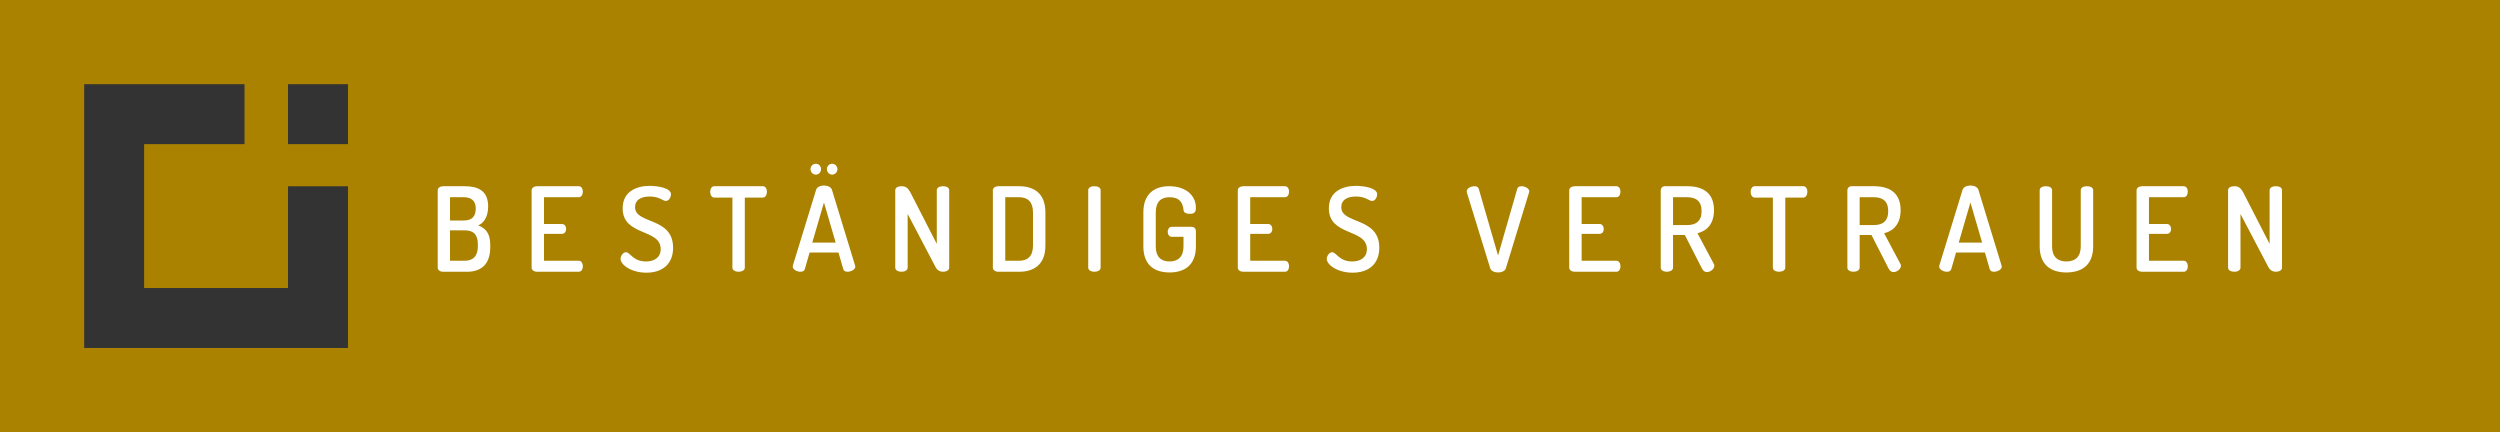 <?xml version="1.0" encoding="utf-8"?>
<!-- Generator: Adobe Illustrator 22.1.0, SVG Export Plug-In . SVG Version: 6.00 Build 0)  -->
<svg version="1.1" xmlns="http://www.w3.org/2000/svg" xmlns:xlink="http://www.w3.org/1999/xlink" x="0px" y="0px"
	 viewBox="0 0 683.667 118.182" style="enable-background:new 0 0 683.667 118.182;" xml:space="preserve">
<rect x="0" y="0" width="683.667" height="118.182" fill="#333333" stroke="none"/>
<style type="text/css">
	.st0{display:none;}
	.st1{display:inline;fill:#E66400;enable-background:new    ;}
	.st2{display:inline;}
	.st3{fill:#FFFFFF;}
	.st4{display:inline;fill:#3D59AC;enable-background:new    ;}
	.st5{display:inline;fill:#FFFFFF;enable-background:new    ;}
	.st6{fill:#A38F2C;}
	.st7{display:inline;fill:#009B99;enable-background:new    ;}
	.st8{fill:#1FC4FF;}
	.st9{fill:#AA8200;enable-background:new    ;}
</style>
<g id="perspetiven" class="st0">
	<path class="st1" d="M0,0v118.182h683.667V0H0z M95.159,95.159H23.023V23.023h43.844v16.395H39.417v39.347h39.347
		V50.941h16.395V95.159z M95.159,39.417H78.765V23.023h16.395V39.417z"/>
	<g class="st2">
		<path class="st3" d="M130.839,52.013c0-0.768,0.832-1.088,1.696-1.088c0.832,0,1.696,0.32,1.696,1.088v15.359
			c0,5.184-3.2,7.136-7.327,7.136c-4.096,0-7.296-1.952-7.296-7.136V52.013c0-0.768,0.832-1.088,1.696-1.088
			c0.832,0,1.696,0.32,1.696,1.088v15.359c0,2.815,1.472,4.128,3.904,4.128c2.463,0,3.936-1.312,3.936-4.128
			V52.013z"/>
		<path class="st3" d="M157.137,73.068l-7.647-14.559V73.196c0,0.736-0.832,1.12-1.696,1.12
			c-0.832,0-1.696-0.384-1.696-1.12V52.046c0-0.8,0.832-1.12,1.696-1.12c1.216,0,1.792,0.448,2.56,1.92
			l7.104,13.855V52.013c0-0.768,0.864-1.088,1.696-1.088c0.864,0,1.696,0.32,1.696,1.088V73.196
			c0,0.736-0.832,1.12-1.696,1.12C158.321,74.316,157.585,73.9,157.137,73.068z"/>
		<path class="st3" d="M171.783,72.908c0-0.096,0-0.191,0.032-0.288l6.368-20.734
			c0.256-0.768,1.184-1.151,2.144-1.151s1.92,0.384,2.176,1.151l6.336,20.734c0.032,0.097,0.064,0.192,0.064,0.288
			c0,0.8-1.184,1.408-2.144,1.408c-0.544,0-0.992-0.192-1.152-0.704l-1.312-4.544h-7.903l-1.312,4.544
			c-0.16,0.512-0.608,0.704-1.184,0.704C172.968,74.316,171.783,73.74,171.783,72.908z M183.526,66.348
			l-3.2-10.975l-3.2,10.975H183.526z"/>
		<path class="st3" d="M199.822,52.046c0-0.735,0.736-1.12,1.504-1.12h5.824c3.424,0,6.463,1.024,6.463,5.536
			c0,2.655-1.056,4.447-2.72,5.184c1.984,0.768,3.296,2.08,3.296,5.344v0.607c0,4.96-2.784,6.72-6.368,6.72
			h-6.496c-0.928,0-1.504-0.512-1.504-1.088V52.046z M203.182,60.301h3.808c2.176,0,3.232-1.12,3.232-3.296
			c0-2.144-1.28-3.072-3.296-3.072h-3.744V60.301z M207.181,71.308c2.272,0,3.616-1.216,3.616-3.968v-0.512
			c0-2.816-1.344-3.84-3.616-3.84h-3.999v8.319H207.181z"/>
		<path class="st3" d="M236.855,63.533h-7.968v9.663c0,0.736-0.832,1.12-1.696,1.12
			c-0.832,0-1.696-0.384-1.696-1.12V52.013c0-0.768,0.864-1.088,1.696-1.088c0.864,0,1.696,0.32,1.696,1.088v8.832
			h7.968v-8.832c0-0.768,0.864-1.088,1.696-1.088c0.864,0,1.696,0.32,1.696,1.088V73.196
			c0,0.736-0.832,1.12-1.696,1.12c-0.832,0-1.696-0.384-1.696-1.12V63.533z"/>
		<path class="st3" d="M251.181,72.908c0-0.096,0-0.191,0.032-0.288l6.368-20.734
			c0.256-0.768,1.184-1.151,2.144-1.151s1.92,0.384,2.176,1.151l6.336,20.734c0.032,0.097,0.064,0.192,0.064,0.288
			c0,0.8-1.184,1.408-2.144,1.408c-0.544,0-0.992-0.192-1.152-0.704l-1.312-4.544h-7.903l-1.312,4.544
			c-0.16,0.512-0.608,0.704-1.184,0.704C252.365,74.316,251.181,73.74,251.181,72.908z M258.925,46.255
			c0,0.8-0.608,1.504-1.408,1.504c-0.832,0-1.472-0.704-1.472-1.504c0-0.801,0.64-1.473,1.472-1.473
			C258.317,44.782,258.925,45.454,258.925,46.255z M262.925,66.348l-3.2-10.975l-3.2,10.975H262.925z
			 M263.404,46.255c0,0.8-0.64,1.504-1.44,1.504c-0.8,0-1.44-0.704-1.44-1.504
			c0-0.801,0.64-1.473,1.44-1.473C262.765,44.782,263.404,45.454,263.404,46.255z"/>
		<path class="st3" d="M290.259,73.068l-7.647-14.559V73.196c0,0.736-0.832,1.12-1.696,1.12
			c-0.832,0-1.696-0.384-1.696-1.12V52.046c0-0.8,0.832-1.12,1.696-1.12c1.216,0,1.792,0.448,2.56,1.92
			l7.104,13.855V52.013c0-0.768,0.864-1.088,1.696-1.088c0.864,0,1.696,0.32,1.696,1.088V73.196
			c0,0.736-0.832,1.12-1.696,1.12C291.442,74.316,290.707,73.9,290.259,73.068z"/>
		<path class="st3" d="M312.864,53.933c-2.399,0-3.775,1.312-3.775,4.128v9.312c0,2.815,1.376,4.128,3.775,4.128
			c2.368,0,3.808-1.312,3.808-4.128v-2.624h-3.231c-0.704,0-1.088-0.672-1.088-1.376
			c0-0.64,0.384-1.344,1.088-1.344h5.503c0.704,0,1.12,0.544,1.12,1.152v4.191c0,5.184-3.168,7.136-7.199,7.136
			c-4.064,0-7.168-1.952-7.168-7.136v-9.312c0-5.184,3.168-7.136,7.072-7.136c4.287,0,7.295,2.304,7.295,5.92
			c0,1.312-0.576,1.632-1.695,1.632c-0.896,0-1.664-0.288-1.696-1.12
			C316.479,55.502,315.648,53.933,312.864,53.933z"/>
		<path class="st3" d="M331.523,52.013c0-0.768,0.864-1.088,1.696-1.088c0.864,0,1.695,0.32,1.695,1.088V73.196
			c0,0.736-0.831,1.12-1.695,1.12c-0.832,0-1.696-0.384-1.696-1.12V52.013z"/>
		<path class="st3" d="M353.773,53.933c-2.4,0-3.776,1.312-3.776,4.128v9.312c0,2.815,1.376,4.128,3.776,4.128
			c2.367,0,3.808-1.312,3.808-4.128v-2.624h-3.232c-0.703,0-1.088-0.672-1.088-1.376
			c0-0.64,0.385-1.344,1.088-1.344h5.504c0.704,0,1.12,0.544,1.12,1.152v4.191c0,5.184-3.168,7.136-7.199,7.136
			c-4.064,0-7.168-1.952-7.168-7.136v-9.312c0-5.184,3.168-7.136,7.071-7.136c4.288,0,7.296,2.304,7.296,5.92
			c0,1.312-0.576,1.632-1.696,1.632c-0.895,0-1.663-0.288-1.695-1.12
			C357.388,55.502,356.556,53.933,353.773,53.933z"/>
		<path class="st3" d="M375.824,61.261h4.928c0.703,0,1.119,0.64,1.119,1.376c0,0.607-0.352,1.312-1.119,1.312h-4.928
			v7.359h9.503c0.704,0,1.12,0.704,1.12,1.536c0,0.704-0.352,1.472-1.12,1.472h-11.391
			c-0.736,0-1.504-0.384-1.504-1.12V52.046c0-0.735,0.768-1.12,1.504-1.12h11.391
			c0.768,0,1.12,0.769,1.12,1.473c0,0.831-0.416,1.535-1.12,1.535h-9.503V61.261z"/>
		<path class="st3" d="M411.568,52.013c0-0.575,0.512-1.088,1.312-1.088h6.239c3.936,0,7.008,1.889,7.008,7.04v0.256
			c0,5.119-3.168,7.071-7.199,7.071h-3.968v7.903c0,0.736-0.832,1.12-1.696,1.12c-0.832,0-1.695-0.384-1.695-1.12
			V52.013z M414.96,53.933v8.672h3.968c2.367,0,3.808-1.344,3.808-4.16v-0.384c0-2.815-1.44-4.128-3.808-4.128
			H414.96z"/>
		<path class="st3" d="M437.216,52.013c0-0.575,0.447-1.088,1.119-1.088h6.08c4.031,0,7.359,1.568,7.359,6.528
			c0,3.808-1.952,5.695-4.512,6.335l4.479,8.415c0.096,0.16,0.128,0.352,0.128,0.48
			c0,0.864-1.088,1.728-2.048,1.728c-0.576,0-1.023-0.384-1.344-0.991l-4.672-9.151h-3.231v8.927
			c0,0.736-0.832,1.12-1.696,1.12c-0.832,0-1.663-0.384-1.663-1.12V52.013z M440.576,53.933v7.616h3.84
			c2.399,0,3.968-1.024,3.968-3.809c0-2.783-1.568-3.808-3.968-3.808H440.576z"/>
		<path class="st3" d="M462.975,67.373v-9.312c0-5.184,3.103-7.136,7.168-7.136c4.031,0,7.199,1.952,7.199,7.136v9.312
			c0,5.184-3.168,7.136-7.199,7.136C466.079,74.508,462.975,72.556,462.975,67.373z M473.951,58.061
			c0-2.815-1.44-4.128-3.808-4.128c-2.4,0-3.776,1.312-3.776,4.128v9.312c0,2.815,1.376,4.128,3.776,4.128
			c2.367,0,3.808-1.312,3.808-4.128V58.061z"/>
		<path class="st3" d="M496.017,53.933c-2.4,0-3.776,1.312-3.776,4.128v9.312c0,2.815,1.376,4.128,3.776,4.128
			c2.367,0,3.808-1.312,3.808-4.128v-2.624h-3.232c-0.703,0-1.088-0.672-1.088-1.376
			c0-0.64,0.385-1.344,1.088-1.344h5.504c0.704,0,1.12,0.544,1.12,1.152v4.191c0,5.184-3.168,7.136-7.199,7.136
			c-4.064,0-7.168-1.952-7.168-7.136v-9.312c0-5.184,3.168-7.136,7.071-7.136c4.288,0,7.296,2.304,7.296,5.92
			c0,1.312-0.576,1.632-1.696,1.632c-0.895,0-1.663-0.288-1.695-1.12
			C499.632,55.502,498.8,53.933,496.017,53.933z"/>
		<path class="st3" d="M514.677,52.013c0-0.575,0.447-1.088,1.119-1.088h6.08c4.031,0,7.359,1.568,7.359,6.528
			c0,3.808-1.952,5.695-4.512,6.335l4.479,8.415c0.096,0.16,0.128,0.352,0.128,0.48
			c0,0.864-1.088,1.728-2.048,1.728c-0.576,0-1.023-0.384-1.344-0.991l-4.672-9.151h-3.231v8.927
			c0,0.736-0.832,1.12-1.696,1.12c-0.832,0-1.663-0.384-1.663-1.12V52.013z M518.037,53.933v7.616h3.84
			c2.399,0,3.968-1.024,3.968-3.809c0-2.783-1.568-3.808-3.968-3.808H518.037z"/>
		<path class="st3" d="M539.788,72.908c0-0.096,0-0.191,0.031-0.288l6.368-20.734
			c0.256-0.768,1.184-1.151,2.144-1.151s1.92,0.384,2.176,1.151l6.336,20.734
			c0.032,0.097,0.064,0.192,0.064,0.288c0,0.8-1.184,1.408-2.144,1.408c-0.544,0-0.992-0.192-1.152-0.704
			l-1.312-4.544h-7.903l-1.312,4.544c-0.16,0.512-0.608,0.704-1.185,0.704
			C540.971,74.316,539.788,73.74,539.788,72.908z M551.531,66.348l-3.2-10.975l-3.199,10.975H551.531z"/>
		<path class="st3" d="M577.905,65.773c-0.352,0.575-0.8,0.768-1.248,0.768c-0.416,0-0.864-0.192-1.152-0.768
			l-4.287-8.128V73.196c0,0.736-0.832,1.12-1.696,1.12c-0.832,0-1.695-0.384-1.695-1.12V52.622
			c0-1.248,0.831-1.696,1.695-1.696c1.216,0,1.888,0.416,2.688,1.92l4.481,8.479l4.543-8.479
			c0.8-1.504,1.44-1.92,2.656-1.92c0.895,0,1.695,0.448,1.695,1.696V73.196c0,0.736-0.831,1.12-1.695,1.12
			c-0.832,0-1.696-0.384-1.696-1.12V57.838L577.905,65.773z"/>
		<path class="st3" d="M607.624,65.773c-0.352,0.575-0.8,0.768-1.248,0.768c-0.416,0-0.864-0.192-1.152-0.768
			l-4.287-8.128V73.196c0,0.736-0.832,1.12-1.696,1.12c-0.832,0-1.695-0.384-1.695-1.12V52.622
			c0-1.248,0.831-1.696,1.695-1.696c1.216,0,1.888,0.416,2.688,1.92l4.481,8.479l4.543-8.479
			c0.8-1.504,1.44-1.92,2.656-1.92c0.895,0,1.695,0.448,1.695,1.696V73.196c0,0.736-0.831,1.12-1.695,1.12
			c-0.832,0-1.696-0.384-1.696-1.12V57.838L607.624,65.773z"/>
		<path class="st3" d="M630.655,61.261h4.928c0.703,0,1.119,0.64,1.119,1.376c0,0.607-0.352,1.312-1.119,1.312h-4.928
			v7.359h9.503c0.704,0,1.12,0.704,1.12,1.536c0,0.704-0.352,1.472-1.12,1.472h-11.391
			c-0.736,0-1.504-0.384-1.504-1.12V52.046c0-0.735,0.768-1.12,1.504-1.12h11.391
			c0.768,0,1.12,0.769,1.12,1.473c0,0.831-0.416,1.535-1.12,1.535h-9.503V61.261z"/>
	</g>
</g>
<g id="perspetiven_Kopie" class="st0">
	<path class="st4" d="M0,0v118.182h683.667V0H0z M95.159,95.159H23.023V23.023h43.844v16.395H39.417v39.347h39.347
		V50.941h16.395V95.159z M95.159,39.417H78.765V23.023h16.395V39.417z"/>
	<g class="st2">
		<path class="st3" d="M130.839,52.013c0-0.768,0.832-1.088,1.696-1.088c0.832,0,1.696,0.32,1.696,1.088v15.359
			c0,5.184-3.2,7.136-7.327,7.136c-4.096,0-7.296-1.952-7.296-7.136V52.013c0-0.768,0.832-1.088,1.696-1.088
			c0.832,0,1.696,0.32,1.696,1.088v15.359c0,2.815,1.472,4.128,3.904,4.128c2.463,0,3.936-1.312,3.936-4.128
			V52.013z"/>
		<path class="st3" d="M157.137,73.068l-7.647-14.559V73.196c0,0.736-0.832,1.12-1.696,1.12
			c-0.832,0-1.696-0.384-1.696-1.12V52.046c0-0.8,0.832-1.12,1.696-1.12c1.216,0,1.792,0.448,2.56,1.92
			l7.104,13.855V52.013c0-0.768,0.864-1.088,1.696-1.088c0.864,0,1.696,0.32,1.696,1.088V73.196
			c0,0.736-0.832,1.12-1.696,1.12C158.321,74.316,157.585,73.9,157.137,73.068z"/>
		<path class="st3" d="M171.783,72.908c0-0.096,0-0.191,0.032-0.288l6.368-20.734
			c0.256-0.768,1.184-1.151,2.144-1.151s1.92,0.384,2.176,1.151l6.336,20.734c0.032,0.097,0.064,0.192,0.064,0.288
			c0,0.8-1.184,1.408-2.144,1.408c-0.544,0-0.992-0.192-1.152-0.704l-1.312-4.544h-7.903l-1.312,4.544
			c-0.16,0.512-0.608,0.704-1.184,0.704C172.968,74.316,171.783,73.74,171.783,72.908z M183.526,66.348
			l-3.2-10.975l-3.2,10.975H183.526z"/>
		<path class="st3" d="M199.822,52.046c0-0.735,0.736-1.12,1.504-1.12h5.824c3.424,0,6.463,1.024,6.463,5.536
			c0,2.655-1.056,4.447-2.72,5.184c1.984,0.768,3.296,2.08,3.296,5.344v0.607c0,4.96-2.784,6.72-6.368,6.72
			h-6.496c-0.928,0-1.504-0.512-1.504-1.088V52.046z M203.182,60.301h3.808c2.176,0,3.232-1.12,3.232-3.296
			c0-2.144-1.28-3.072-3.296-3.072h-3.744V60.301z M207.181,71.308c2.272,0,3.616-1.216,3.616-3.968v-0.512
			c0-2.816-1.344-3.84-3.616-3.84h-3.999v8.319H207.181z"/>
		<path class="st3" d="M236.855,63.533h-7.968v9.663c0,0.736-0.832,1.12-1.696,1.12
			c-0.832,0-1.696-0.384-1.696-1.12V52.013c0-0.768,0.864-1.088,1.696-1.088c0.864,0,1.696,0.32,1.696,1.088v8.832
			h7.968v-8.832c0-0.768,0.864-1.088,1.696-1.088c0.864,0,1.696,0.32,1.696,1.088V73.196
			c0,0.736-0.832,1.12-1.696,1.12c-0.832,0-1.696-0.384-1.696-1.12V63.533z"/>
		<path class="st3" d="M251.181,72.908c0-0.096,0-0.191,0.032-0.288l6.368-20.734
			c0.256-0.768,1.184-1.151,2.144-1.151s1.92,0.384,2.176,1.151l6.336,20.734c0.032,0.097,0.064,0.192,0.064,0.288
			c0,0.8-1.184,1.408-2.144,1.408c-0.544,0-0.992-0.192-1.152-0.704l-1.312-4.544h-7.903l-1.312,4.544
			c-0.16,0.512-0.608,0.704-1.184,0.704C252.365,74.316,251.181,73.74,251.181,72.908z M258.925,46.255
			c0,0.8-0.608,1.504-1.408,1.504c-0.832,0-1.472-0.704-1.472-1.504c0-0.801,0.64-1.473,1.472-1.473
			C258.317,44.782,258.925,45.454,258.925,46.255z M262.925,66.348l-3.2-10.975l-3.2,10.975H262.925z
			 M263.404,46.255c0,0.8-0.64,1.504-1.44,1.504c-0.8,0-1.44-0.704-1.44-1.504
			c0-0.801,0.64-1.473,1.44-1.473C262.765,44.782,263.404,45.454,263.404,46.255z"/>
		<path class="st3" d="M290.259,73.068l-7.647-14.559V73.196c0,0.736-0.832,1.12-1.696,1.12
			c-0.832,0-1.696-0.384-1.696-1.12V52.046c0-0.8,0.832-1.12,1.696-1.12c1.216,0,1.792,0.448,2.56,1.92
			l7.104,13.855V52.013c0-0.768,0.864-1.088,1.696-1.088c0.864,0,1.696,0.32,1.696,1.088V73.196
			c0,0.736-0.832,1.12-1.696,1.12C291.442,74.316,290.707,73.9,290.259,73.068z"/>
		<path class="st3" d="M312.864,53.933c-2.399,0-3.775,1.312-3.775,4.128v9.312c0,2.815,1.376,4.128,3.775,4.128
			c2.368,0,3.808-1.312,3.808-4.128v-2.624h-3.231c-0.704,0-1.088-0.672-1.088-1.376
			c0-0.64,0.384-1.344,1.088-1.344h5.503c0.704,0,1.12,0.544,1.12,1.152v4.191c0,5.184-3.168,7.136-7.199,7.136
			c-4.064,0-7.168-1.952-7.168-7.136v-9.312c0-5.184,3.168-7.136,7.072-7.136c4.287,0,7.295,2.304,7.295,5.92
			c0,1.312-0.576,1.632-1.695,1.632c-0.896,0-1.664-0.288-1.696-1.12
			C316.479,55.502,315.648,53.933,312.864,53.933z"/>
		<path class="st3" d="M331.523,52.013c0-0.768,0.864-1.088,1.696-1.088c0.864,0,1.695,0.32,1.695,1.088V73.196
			c0,0.736-0.831,1.12-1.695,1.12c-0.832,0-1.696-0.384-1.696-1.12V52.013z"/>
		<path class="st3" d="M353.773,53.933c-2.4,0-3.776,1.312-3.776,4.128v9.312c0,2.815,1.376,4.128,3.776,4.128
			c2.367,0,3.808-1.312,3.808-4.128v-2.624h-3.232c-0.703,0-1.088-0.672-1.088-1.376
			c0-0.64,0.385-1.344,1.088-1.344h5.504c0.704,0,1.12,0.544,1.12,1.152v4.191c0,5.184-3.168,7.136-7.199,7.136
			c-4.064,0-7.168-1.952-7.168-7.136v-9.312c0-5.184,3.168-7.136,7.071-7.136c4.288,0,7.296,2.304,7.296,5.92
			c0,1.312-0.576,1.632-1.696,1.632c-0.895,0-1.663-0.288-1.695-1.12
			C357.388,55.502,356.556,53.933,353.773,53.933z"/>
		<path class="st3" d="M375.824,61.261h4.928c0.703,0,1.119,0.64,1.119,1.376c0,0.607-0.352,1.312-1.119,1.312h-4.928
			v7.359h9.503c0.704,0,1.12,0.704,1.12,1.536c0,0.704-0.352,1.472-1.12,1.472h-11.391
			c-0.736,0-1.504-0.384-1.504-1.12V52.046c0-0.735,0.768-1.12,1.504-1.12h11.391
			c0.768,0,1.12,0.769,1.12,1.473c0,0.831-0.416,1.535-1.12,1.535h-9.503V61.261z"/>
		<path class="st3" d="M411.568,52.013c0-0.575,0.512-1.088,1.312-1.088h6.239c3.936,0,7.008,1.889,7.008,7.04v0.256
			c0,5.119-3.168,7.071-7.199,7.071h-3.968v7.903c0,0.736-0.832,1.12-1.696,1.12c-0.832,0-1.695-0.384-1.695-1.12
			V52.013z M414.96,53.933v8.672h3.968c2.367,0,3.808-1.344,3.808-4.16v-0.384c0-2.815-1.44-4.128-3.808-4.128
			H414.96z"/>
		<path class="st3" d="M437.216,52.013c0-0.575,0.447-1.088,1.119-1.088h6.08c4.031,0,7.359,1.568,7.359,6.528
			c0,3.808-1.952,5.695-4.512,6.335l4.479,8.415c0.096,0.16,0.128,0.352,0.128,0.48
			c0,0.864-1.088,1.728-2.048,1.728c-0.576,0-1.023-0.384-1.344-0.991l-4.672-9.151h-3.231v8.927
			c0,0.736-0.832,1.12-1.696,1.12c-0.832,0-1.663-0.384-1.663-1.12V52.013z M440.576,53.933v7.616h3.84
			c2.399,0,3.968-1.024,3.968-3.809c0-2.783-1.568-3.808-3.968-3.808H440.576z"/>
		<path class="st3" d="M462.975,67.373v-9.312c0-5.184,3.103-7.136,7.168-7.136c4.031,0,7.199,1.952,7.199,7.136v9.312
			c0,5.184-3.168,7.136-7.199,7.136C466.079,74.508,462.975,72.556,462.975,67.373z M473.951,58.061
			c0-2.815-1.44-4.128-3.808-4.128c-2.4,0-3.776,1.312-3.776,4.128v9.312c0,2.815,1.376,4.128,3.776,4.128
			c2.367,0,3.808-1.312,3.808-4.128V58.061z"/>
		<path class="st3" d="M496.017,53.933c-2.4,0-3.776,1.312-3.776,4.128v9.312c0,2.815,1.376,4.128,3.776,4.128
			c2.367,0,3.808-1.312,3.808-4.128v-2.624h-3.232c-0.703,0-1.088-0.672-1.088-1.376
			c0-0.64,0.385-1.344,1.088-1.344h5.504c0.704,0,1.12,0.544,1.12,1.152v4.191c0,5.184-3.168,7.136-7.199,7.136
			c-4.064,0-7.168-1.952-7.168-7.136v-9.312c0-5.184,3.168-7.136,7.071-7.136c4.288,0,7.296,2.304,7.296,5.92
			c0,1.312-0.576,1.632-1.696,1.632c-0.895,0-1.663-0.288-1.695-1.12
			C499.632,55.502,498.8,53.933,496.017,53.933z"/>
		<path class="st3" d="M514.677,52.013c0-0.575,0.447-1.088,1.119-1.088h6.08c4.031,0,7.359,1.568,7.359,6.528
			c0,3.808-1.952,5.695-4.512,6.335l4.479,8.415c0.096,0.16,0.128,0.352,0.128,0.48
			c0,0.864-1.088,1.728-2.048,1.728c-0.576,0-1.023-0.384-1.344-0.991l-4.672-9.151h-3.231v8.927
			c0,0.736-0.832,1.12-1.696,1.12c-0.832,0-1.663-0.384-1.663-1.12V52.013z M518.037,53.933v7.616h3.84
			c2.399,0,3.968-1.024,3.968-3.809c0-2.783-1.568-3.808-3.968-3.808H518.037z"/>
		<path class="st3" d="M539.788,72.908c0-0.096,0-0.191,0.031-0.288l6.368-20.734
			c0.256-0.768,1.184-1.151,2.144-1.151s1.92,0.384,2.176,1.151l6.336,20.734
			c0.032,0.097,0.064,0.192,0.064,0.288c0,0.8-1.184,1.408-2.144,1.408c-0.544,0-0.992-0.192-1.152-0.704
			l-1.312-4.544h-7.903l-1.312,4.544c-0.16,0.512-0.608,0.704-1.185,0.704
			C540.971,74.316,539.788,73.74,539.788,72.908z M551.531,66.348l-3.2-10.975l-3.199,10.975H551.531z"/>
		<path class="st3" d="M577.905,65.773c-0.352,0.575-0.8,0.768-1.248,0.768c-0.416,0-0.864-0.192-1.152-0.768
			l-4.287-8.128V73.196c0,0.736-0.832,1.12-1.696,1.12c-0.832,0-1.695-0.384-1.695-1.12V52.622
			c0-1.248,0.831-1.696,1.695-1.696c1.216,0,1.888,0.416,2.688,1.92l4.481,8.479l4.543-8.479
			c0.8-1.504,1.44-1.92,2.656-1.92c0.895,0,1.695,0.448,1.695,1.696V73.196c0,0.736-0.831,1.12-1.695,1.12
			c-0.832,0-1.696-0.384-1.696-1.12V57.838L577.905,65.773z"/>
		<path class="st3" d="M607.624,65.773c-0.352,0.575-0.8,0.768-1.248,0.768c-0.416,0-0.864-0.192-1.152-0.768
			l-4.287-8.128V73.196c0,0.736-0.832,1.12-1.696,1.12c-0.832,0-1.695-0.384-1.695-1.12V52.622
			c0-1.248,0.831-1.696,1.695-1.696c1.216,0,1.888,0.416,2.688,1.92l4.481,8.479l4.543-8.479
			c0.8-1.504,1.44-1.92,2.656-1.92c0.895,0,1.695,0.448,1.695,1.696V73.196c0,0.736-0.831,1.12-1.695,1.12
			c-0.832,0-1.696-0.384-1.696-1.12V57.838L607.624,65.773z"/>
		<path class="st3" d="M630.655,61.261h4.928c0.703,0,1.119,0.64,1.119,1.376c0,0.607-0.352,1.312-1.119,1.312h-4.928
			v7.359h9.503c0.704,0,1.12,0.704,1.12,1.536c0,0.704-0.352,1.472-1.12,1.472h-11.391
			c-0.736,0-1.504-0.384-1.504-1.12V52.046c0-0.735,0.768-1.12,1.504-1.12h11.391
			c0.768,0,1.12,0.769,1.12,1.473c0,0.831-0.416,1.535-1.12,1.535h-9.503V61.261z"/>
	</g>
</g>
<g id="erfolge" class="st0">
	<path class="st5" d="M0,0v118.182h683.667V0H0z M93.878,95.159H22.713V23.023h43.254v16.395H38.887v39.347H77.704
		V50.941h16.174V95.159z M93.878,39.417H77.704V23.023h16.174V39.417z"/>
	<g class="st2">
		<path class="st6" d="M119.48,67.373v-9.312c0-5.184,3.104-7.136,7.168-7.136c4.032,0,7.2,1.952,7.2,7.136v9.312
			c0,5.184-3.168,7.136-7.2,7.136C122.584,74.508,119.48,72.556,119.48,67.373z M130.456,58.061
			c0-2.815-1.44-4.128-3.808-4.128c-2.399,0-3.775,1.312-3.775,4.128v9.312c0,2.815,1.376,4.128,3.775,4.128
			c2.368,0,3.808-1.312,3.808-4.128V58.061z"/>
		<path class="st6" d="M150.357,52.046c0-0.735,0.768-1.12,1.504-1.12h11.231c0.768,0,1.088,0.769,1.088,1.473
			c0,0.831-0.384,1.535-1.088,1.535h-9.343v7.328h4.96c0.704,0,1.088,0.64,1.088,1.376
			c0,0.607-0.32,1.312-1.088,1.312h-4.96v9.247c0,0.769-0.832,1.12-1.696,1.12c-0.832,0-1.696-0.352-1.696-1.12
			V52.046z"/>
		<path class="st6" d="M179.762,52.046c0-0.735,0.768-1.12,1.504-1.12h11.231c0.768,0,1.088,0.769,1.088,1.473
			c0,0.831-0.384,1.535-1.088,1.535h-9.344v7.328h4.96c0.704,0,1.088,0.64,1.088,1.376
			c0,0.607-0.32,1.312-1.088,1.312h-4.96v9.247c0,0.769-0.832,1.12-1.696,1.12c-0.832,0-1.696-0.352-1.696-1.12
			V52.046z"/>
		<path class="st6" d="M212.558,61.261h4.928c0.704,0,1.12,0.64,1.12,1.376c0,0.607-0.352,1.312-1.12,1.312h-4.928
			v7.359h9.503c0.704,0,1.12,0.704,1.12,1.536c0,0.704-0.352,1.472-1.12,1.472h-11.391
			c-0.736,0-1.504-0.384-1.504-1.12V52.046c0-0.735,0.768-1.12,1.504-1.12h11.391
			c0.768,0,1.12,0.769,1.12,1.473c0,0.831-0.416,1.535-1.12,1.535h-9.503V61.261z"/>
		<path class="st6" d="M250.032,73.068l-7.647-14.559V73.196c0,0.736-0.832,1.12-1.696,1.12
			c-0.832,0-1.696-0.384-1.696-1.12V52.046c0-0.8,0.832-1.12,1.696-1.12c1.216,0,1.792,0.448,2.56,1.92
			l7.104,13.855V52.013c0-0.768,0.864-1.088,1.696-1.088c0.864,0,1.696,0.32,1.696,1.088V73.196
			c0,0.736-0.832,1.12-1.696,1.12C251.216,74.316,250.481,73.9,250.032,73.068z"/>
		<path class="st6" d="M273.876,61.261h4.928c0.704,0,1.12,0.64,1.12,1.376c0,0.607-0.352,1.312-1.12,1.312h-4.928
			v7.359h9.503c0.704,0,1.12,0.704,1.12,1.536c0,0.704-0.352,1.472-1.12,1.472h-11.391
			c-0.736,0-1.504-0.384-1.504-1.12V52.046c0-0.735,0.768-1.12,1.504-1.12h11.391
			c0.768,0,1.12,0.769,1.12,1.473c0,0.831-0.416,1.535-1.12,1.535h-9.503V61.261z"/>
		<path class="st6" d="M326.387,50.925c4.064,0,7.2,1.952,7.2,7.136v9.119c0,5.184-3.136,7.136-7.2,7.136
			h-5.663c-0.896,0-1.504-0.512-1.504-1.088V52.013c0-0.575,0.607-1.088,1.504-1.088H326.387z M322.612,53.933v17.375
			h3.775c2.4,0,3.808-1.312,3.808-4.128v-9.119c0-2.815-1.407-4.128-3.808-4.128H322.612z"/>
		<path class="st6" d="M353.489,61.261h4.928c0.703,0,1.119,0.64,1.119,1.376c0,0.607-0.352,1.312-1.119,1.312h-4.928
			v7.359h9.503c0.704,0,1.12,0.704,1.12,1.536c0,0.704-0.352,1.472-1.12,1.472h-11.391
			c-0.736,0-1.504-0.384-1.504-1.12V52.046c0-0.735,0.768-1.12,1.504-1.12h11.391
			c0.768,0,1.12,0.769,1.12,1.473c0,0.831-0.416,1.535-1.12,1.535h-9.503V61.261z"/>
		<path class="st6" d="M390.964,73.068l-7.647-14.559V73.196c0,0.736-0.832,1.12-1.696,1.12
			c-0.832,0-1.695-0.384-1.695-1.12V52.046c0-0.8,0.831-1.12,1.695-1.12c1.216,0,1.792,0.448,2.56,1.92
			l7.104,13.855V52.013c0-0.768,0.864-1.088,1.696-1.088c0.864,0,1.695,0.32,1.695,1.088V73.196
			c0,0.736-0.831,1.12-1.695,1.12C392.147,74.316,391.411,73.9,390.964,73.068z"/>
		<path class="st6" d="M411.416,52.013c0-0.768,0.863-1.088,1.695-1.088c0.864,0,1.696,0.32,1.696,1.088v9.727
			l7.808-10.335c0.224-0.352,0.575-0.48,0.959-0.48c0.864,0,1.952,0.896,1.952,1.76
			c0,0.16-0.064,0.448-0.256,0.673l-6.144,7.679l7.296,11.104c0.128,0.192,0.191,0.384,0.191,0.607
			c0,0.832-1.023,1.664-1.983,1.664c-0.48,0-0.928-0.191-1.216-0.64l-6.528-9.888l-2.079,2.624v6.688
			c0,0.736-0.832,1.12-1.696,1.12c-0.832,0-1.695-0.384-1.695-1.12V52.013z"/>
		<path class="st6" d="M460.603,73.356c-0.256,0.768-1.247,1.152-2.176,1.152c-0.928,0-1.92-0.385-2.111-1.152
			l-2.432-9.663l-2.433,9.663c-0.191,0.768-1.184,1.152-2.144,1.152s-1.92-0.385-2.144-1.152l-6.368-20.734
			c-0.031-0.096-0.031-0.192-0.031-0.32c0-0.8,1.151-1.376,2.111-1.376c0.544,0,1.057,0.225,1.185,0.704
			l5.247,18.239l2.88-11.456c0.16-0.703,0.864-0.991,1.696-0.991c0.768,0,1.472,0.288,1.663,0.991l2.912,11.456
			l5.216-18.239c0.128-0.479,0.64-0.704,1.184-0.704c0.96,0,2.112,0.576,2.112,1.376c0,0.128,0,0.225-0.032,0.32
			L460.603,73.356z"/>
		<path class="st6" d="M486.13,61.261h4.928c0.703,0,1.119,0.64,1.119,1.376c0,0.607-0.352,1.312-1.119,1.312h-4.928
			v7.359h9.503c0.704,0,1.12,0.704,1.12,1.536c0,0.704-0.352,1.472-1.12,1.472h-11.391
			c-0.736,0-1.504-0.384-1.504-1.12V52.046c0-0.735,0.768-1.12,1.504-1.12h11.391
			c0.768,0,1.12,0.769,1.12,1.473c0,0.831-0.416,1.535-1.12,1.535h-9.503V61.261z"/>
		<path class="st6" d="M512.566,52.013c0-0.768,0.863-1.088,1.695-1.088c0.864,0,1.696,0.32,1.696,1.088V73.196
			c0,0.736-0.832,1.12-1.696,1.12c-0.832,0-1.695-0.384-1.695-1.12V52.013z"/>
		<path class="st6" d="M542.866,68.108c0-5.663-10.399-3.455-10.399-11.135c0-4.735,3.968-6.144,7.392-6.144
			c2.08,0,5.823,0.544,5.823,2.304c0,0.64-0.448,1.824-1.408,1.824c-0.863,0-1.695-1.216-4.415-1.216
			c-2.336,0-4,0.895-4,2.911c0,4.736,10.399,2.592,10.399,11.104c0,4.576-3.072,6.815-7.296,6.815
			c-4.159,0-7.071-2.176-7.071-3.775c0-0.769,0.672-1.824,1.472-1.824c1.152,0,1.92,2.528,5.472,2.528
			C541.137,71.501,542.866,70.413,542.866,68.108z"/>
		<path class="st6" d="M565.695,61.261h4.928c0.703,0,1.119,0.64,1.119,1.376c0,0.607-0.352,1.312-1.119,1.312h-4.928
			v7.359h9.503c0.704,0,1.12,0.704,1.12,1.536c0,0.704-0.352,1.472-1.12,1.472h-11.391
			c-0.736,0-1.504-0.384-1.504-1.12V52.046c0-0.735,0.768-1.12,1.504-1.12h11.391
			c0.768,0,1.12,0.769,1.12,1.473c0,0.831-0.416,1.535-1.12,1.535h-9.503V61.261z"/>
		<path class="st6" d="M603.17,73.068l-7.647-14.559V73.196c0,0.736-0.832,1.12-1.696,1.12
			c-0.832,0-1.695-0.384-1.695-1.12V52.046c0-0.8,0.831-1.12,1.695-1.12c1.216,0,1.792,0.448,2.56,1.92
			l7.104,13.855V52.013c0-0.768,0.864-1.088,1.696-1.088c0.864,0,1.695,0.32,1.695,1.088V73.196
			c0,0.736-0.831,1.12-1.695,1.12C604.353,74.316,603.617,73.9,603.17,73.068z"/>
	</g>
</g>
<g id="trans" class="st0">
	<path class="st7" d="M0,0v118.182h683.667V0H0z M95.159,95.159H23.023V23.023h43.844v16.395H39.417v39.347h39.347
		V50.941h16.395V95.159z M95.159,39.417H78.765V23.023h16.395V39.417z"/>
	<g class="st2">
		<path class="st3" d="M129.783,65.773c-0.352,0.575-0.8,0.768-1.248,0.768c-0.416,0-0.864-0.192-1.152-0.768
			l-4.288-8.128V73.196c0,0.736-0.832,1.12-1.696,1.12c-0.832,0-1.696-0.384-1.696-1.12V52.622
			c0-1.248,0.832-1.696,1.696-1.696c1.216,0,1.888,0.416,2.688,1.92l4.479,8.479l4.544-8.479
			c0.8-1.504,1.44-1.92,2.656-1.92c0.896,0,1.696,0.448,1.696,1.696V73.196c0,0.736-0.832,1.12-1.696,1.12
			c-0.832,0-1.696-0.384-1.696-1.12V57.838L129.783,65.773z"/>
		<path class="st3" d="M150.014,72.908c0-0.096,0-0.191,0.032-0.288l6.368-20.734
			c0.256-0.768,1.184-1.151,2.144-1.151s1.92,0.384,2.176,1.151l6.336,20.734c0.032,0.097,0.064,0.192,0.064,0.288
			c0,0.8-1.184,1.408-2.144,1.408c-0.544,0-0.992-0.192-1.152-0.704l-1.312-4.544h-7.903l-1.312,4.544
			c-0.16,0.512-0.608,0.704-1.184,0.704C151.198,74.316,150.014,73.74,150.014,72.908z M161.757,66.348
			l-3.2-10.975l-3.2,10.975H161.757z"/>
		<path class="st3" d="M186.846,65.132l-4.671,8.512c-0.224,0.384-0.608,0.768-1.088,0.768
			c-0.928,0-2.176-0.735-2.176-1.664c0-0.191,0.064-0.415,0.192-0.672l5.536-9.471l-5.376-9.407
			c-0.16-0.288-0.256-0.576-0.256-0.832c0-0.896,1.152-1.536,2.144-1.536c0.576,0,0.992,0.416,1.28,0.96
			l4.415,8.191l4.48-8.191c0.256-0.544,0.672-0.96,1.28-0.96c0.96,0,2.112,0.64,2.112,1.536
			c0,0.256-0.096,0.544-0.256,0.832l-5.375,9.407l5.535,9.471c0.128,0.257,0.224,0.48,0.224,0.672
			c0,0.929-1.248,1.664-2.208,1.664c-0.48,0-0.864-0.384-1.056-0.768L186.846,65.132z"/>
		<path class="st3" d="M207.428,52.013c0-0.768,0.864-1.088,1.696-1.088c0.864,0,1.696,0.32,1.696,1.088V73.196
			c0,0.736-0.832,1.12-1.696,1.12c-0.832,0-1.696-0.384-1.696-1.12V52.013z"/>
		<path class="st3" d="M234.406,65.773c-0.352,0.575-0.8,0.768-1.248,0.768c-0.416,0-0.864-0.192-1.152-0.768
			l-4.288-8.128V73.196c0,0.736-0.832,1.12-1.696,1.12c-0.832,0-1.696-0.384-1.696-1.12V52.622
			c0-1.248,0.832-1.696,1.696-1.696c1.216,0,1.888,0.416,2.688,1.92l4.479,8.479l4.544-8.479
			c0.8-1.504,1.44-1.92,2.656-1.92c0.896,0,1.696,0.448,1.696,1.696V73.196c0,0.736-0.832,1.12-1.696,1.12
			c-0.832,0-1.696-0.384-1.696-1.12V57.838L234.406,65.773z"/>
		<path class="st3" d="M254.638,72.908c0-0.096,0-0.191,0.032-0.288l6.368-20.734
			c0.256-0.768,1.184-1.151,2.144-1.151s1.92,0.384,2.176,1.151l6.336,20.734c0.032,0.097,0.064,0.192,0.064,0.288
			c0,0.8-1.184,1.408-2.144,1.408c-0.544,0-0.992-0.192-1.152-0.704l-1.312-4.544h-7.903l-1.312,4.544
			c-0.16,0.512-0.608,0.704-1.184,0.704C255.822,74.316,254.638,73.74,254.638,72.908z M266.381,66.348
			l-3.2-10.975l-3.2,10.975H266.381z"/>
		<path class="st3" d="M285.78,74.316c-0.736,0-1.504-0.384-1.504-1.12V52.013c0-0.768,0.864-1.088,1.696-1.088
			c0.864,0,1.696,0.32,1.696,1.088v19.295h8.32c0.672,0,1.023,0.736,1.023,1.504
			c0,0.736-0.352,1.504-1.023,1.504H285.78z"/>
		<path class="st3" d="M312.921,61.261h4.928c0.704,0,1.12,0.64,1.12,1.376c0,0.607-0.352,1.312-1.12,1.312h-4.928
			v7.359h9.504c0.704,0,1.12,0.704,1.12,1.536c0,0.704-0.352,1.472-1.12,1.472h-11.392
			c-0.735,0-1.504-0.384-1.504-1.12V52.046c0-0.735,0.769-1.12,1.504-1.12h11.392
			c0.768,0,1.12,0.769,1.12,1.473c0,0.831-0.416,1.535-1.12,1.535h-9.504V61.261z"/>
		<path class="st3" d="M364.601,50.925c0.769,0,1.12,0.769,1.12,1.504c0,0.832-0.384,1.601-1.12,1.601h-4.928v19.166
			c0,0.736-0.863,1.12-1.695,1.12c-0.864,0-1.696-0.384-1.696-1.12V54.03h-4.959
			c-0.704,0-1.12-0.736-1.12-1.568c0-0.736,0.352-1.536,1.12-1.536H364.601z"/>
		<path class="st3" d="M378.257,52.013c0-0.575,0.447-1.088,1.119-1.088h6.08c4.031,0,7.359,1.568,7.359,6.528
			c0,3.808-1.952,5.695-4.512,6.335l4.479,8.415c0.096,0.16,0.128,0.352,0.128,0.48
			c0,0.864-1.088,1.728-2.048,1.728c-0.576,0-1.023-0.384-1.344-0.991l-4.672-9.151h-3.231v8.927
			c0,0.736-0.832,1.12-1.696,1.12c-0.832,0-1.663-0.384-1.663-1.12V52.013z M381.616,53.933v7.616h3.84
			c2.399,0,3.968-1.024,3.968-3.809c0-2.783-1.568-3.808-3.968-3.808H381.616z"/>
		<path class="st3" d="M404.966,72.908c0-0.096,0-0.191,0.031-0.288l6.368-20.734
			c0.256-0.768,1.184-1.151,2.144-1.151s1.92,0.384,2.176,1.151l6.336,20.734
			c0.032,0.097,0.064,0.192,0.064,0.288c0,0.8-1.184,1.408-2.144,1.408c-0.544,0-0.992-0.192-1.152-0.704
			l-1.312-4.544h-7.903l-1.312,4.544c-0.16,0.512-0.608,0.704-1.185,0.704
			C406.15,74.316,404.966,73.74,404.966,72.908z M416.71,66.348l-3.2-10.975l-3.199,10.975H416.71z"/>
		<path class="st3" d="M445.644,73.068l-7.647-14.559V73.196c0,0.736-0.832,1.12-1.696,1.12
			c-0.832,0-1.695-0.384-1.695-1.12V52.046c0-0.8,0.831-1.12,1.695-1.12c1.216,0,1.792,0.448,2.56,1.92
			l7.104,13.855V52.013c0-0.768,0.864-1.088,1.696-1.088c0.864,0,1.695,0.32,1.695,1.088V73.196
			c0,0.736-0.831,1.12-1.695,1.12C446.828,74.316,446.091,73.9,445.644,73.068z"/>
		<path class="st3" d="M473.099,68.108c0-5.663-10.399-3.455-10.399-11.135c0-4.735,3.968-6.144,7.392-6.144
			c2.08,0,5.823,0.544,5.823,2.304c0,0.64-0.448,1.824-1.407,1.824c-0.864,0-1.696-1.216-4.416-1.216
			c-2.336,0-4,0.895-4,2.911c0,4.736,10.399,2.592,10.399,11.104c0,4.576-3.072,6.815-7.296,6.815
			c-4.159,0-7.071-2.176-7.071-3.775c0-0.769,0.672-1.824,1.472-1.824c1.152,0,1.92,2.528,5.472,2.528
			C471.371,71.501,473.099,70.413,473.099,68.108z"/>
		<path class="st3" d="M489.338,52.013c0-0.575,0.512-1.088,1.312-1.088h6.239c3.936,0,7.008,1.889,7.008,7.04v0.256
			c0,5.119-3.168,7.071-7.199,7.071h-3.968v7.903c0,0.736-0.832,1.12-1.696,1.12c-0.832,0-1.695-0.384-1.695-1.12
			V52.013z M492.729,53.933v8.672h3.968c2.367,0,3.808-1.344,3.808-4.16v-0.384c0-2.815-1.44-4.128-3.808-4.128
			H492.729z"/>
		<path class="st3" d="M513.814,72.908c0-0.096,0-0.191,0.031-0.288l6.368-20.734
			c0.256-0.768,1.184-1.151,2.144-1.151s1.92,0.384,2.176,1.151l6.336,20.734
			c0.032,0.097,0.064,0.192,0.064,0.288c0,0.8-1.184,1.408-2.144,1.408c-0.544,0-0.992-0.192-1.152-0.704
			l-1.312-4.544h-7.903L517.11,73.612c-0.16,0.512-0.608,0.704-1.185,0.704
			C514.998,74.316,513.814,73.74,513.814,72.908z M525.557,66.348l-3.2-10.975l-3.199,10.975H525.557z"/>
		<path class="st3" d="M543.452,52.013c0-0.575,0.447-1.088,1.119-1.088h6.08c4.031,0,7.359,1.568,7.359,6.528
			c0,3.808-1.952,5.695-4.512,6.335l4.479,8.415c0.096,0.16,0.128,0.352,0.128,0.48
			c0,0.864-1.088,1.728-2.048,1.728c-0.576,0-1.023-0.384-1.344-0.991l-4.672-9.151h-3.231v8.927
			c0,0.736-0.832,1.12-1.696,1.12c-0.832,0-1.663-0.384-1.663-1.12V52.013z M546.811,53.933v7.616h3.84
			c2.399,0,3.968-1.024,3.968-3.809c0-2.783-1.568-3.808-3.968-3.808H546.811z"/>
		<path class="st3" d="M574.36,61.261h4.928c0.703,0,1.119,0.64,1.119,1.376c0,0.607-0.352,1.312-1.119,1.312H574.36
			v7.359h9.503c0.704,0,1.12,0.704,1.12,1.536c0,0.704-0.352,1.472-1.12,1.472h-11.391
			c-0.736,0-1.504-0.384-1.504-1.12V52.046c0-0.735,0.768-1.12,1.504-1.12h11.391
			c0.768,0,1.12,0.769,1.12,1.473c0,0.831-0.416,1.535-1.12,1.535H574.36V61.261z"/>
		<path class="st3" d="M608.635,73.068l-7.647-14.559V73.196c0,0.736-0.832,1.12-1.696,1.12
			c-0.832,0-1.695-0.384-1.695-1.12V52.046c0-0.8,0.831-1.12,1.695-1.12c1.216,0,1.792,0.448,2.56,1.92
			l7.104,13.855V52.013c0-0.768,0.864-1.088,1.696-1.088c0.864,0,1.695,0.32,1.695,1.088V73.196
			c0,0.736-0.831,1.12-1.695,1.12C609.819,74.316,609.083,73.9,608.635,73.068z"/>
		<path class="st3" d="M629.261,71.308h9.695c0.704,0,1.12,0.768,1.12,1.504c0,0.704-0.416,1.504-1.12,1.504h-12.959
			c-0.736,0-1.056-0.416-1.056-0.992c0-0.352,0.096-0.768,0.352-1.184l9.92-18.207h-8.672
			c-0.704,0-1.12-0.704-1.12-1.504c0-0.735,0.352-1.504,1.12-1.504h11.935c0.735,0,1.088,0.385,1.088,0.96
			c0,0.384-0.128,0.8-0.385,1.248L629.261,71.308z"/>
	</g>
</g>
<g id="offen" class="st0">
	<path class="st5" d="M0,0v118.182h683.667V0H0z M95.159,95.159H23.023V23.023h43.844v16.395H39.417v39.347h39.347
		V50.941h16.395V95.159z M95.159,39.417H78.765V23.023h16.395V39.417z"/>
	<g class="st2">
		<path class="st8" d="M119.48,67.373v-9.312c0-5.184,3.104-7.136,7.168-7.136c4.032,0,7.2,1.952,7.2,7.136v9.312
			c0,5.184-3.168,7.136-7.2,7.136C122.584,74.508,119.48,72.556,119.48,67.373z M130.456,58.061
			c0-2.815-1.44-4.128-3.808-4.128c-2.399,0-3.775,1.312-3.775,4.128v9.312c0,2.815,1.376,4.128,3.775,4.128
			c2.368,0,3.808-1.312,3.808-4.128V58.061z"/>
		<path class="st8" d="M146.389,52.046c0-0.735,0.768-1.12,1.504-1.12h11.231c0.768,0,1.088,0.769,1.088,1.473
			c0,0.831-0.384,1.535-1.088,1.535h-9.344v7.328h4.96c0.704,0,1.088,0.64,1.088,1.376
			c0,0.607-0.32,1.312-1.088,1.312h-4.96v9.247c0,0.769-0.832,1.12-1.696,1.12c-0.832,0-1.696-0.352-1.696-1.12
			V52.046z"/>
		<path class="st8" d="M171.826,52.046c0-0.735,0.768-1.12,1.504-1.12h11.231c0.768,0,1.088,0.769,1.088,1.473
			c0,0.831-0.384,1.535-1.088,1.535h-9.343v7.328h4.96c0.704,0,1.088,0.64,1.088,1.376
			c0,0.607-0.32,1.312-1.088,1.312h-4.96v9.247c0,0.769-0.832,1.12-1.696,1.12c-0.832,0-1.696-0.352-1.696-1.12
			V52.046z"/>
		<path class="st8" d="M200.654,61.261h4.928c0.704,0,1.12,0.64,1.12,1.376c0,0.607-0.352,1.312-1.12,1.312h-4.928
			v7.359h9.503c0.704,0,1.12,0.704,1.12,1.536c0,0.704-0.352,1.472-1.12,1.472h-11.391
			c-0.736,0-1.504-0.384-1.504-1.12V52.046c0-0.735,0.768-1.12,1.504-1.12h11.391
			c0.768,0,1.12,0.769,1.12,1.473c0,0.831-0.416,1.535-1.12,1.535h-9.503V61.261z"/>
		<path class="st8" d="M234.16,73.068l-7.647-14.559V73.196c0,0.736-0.832,1.12-1.696,1.12
			c-0.832,0-1.696-0.384-1.696-1.12V52.046c0-0.8,0.832-1.12,1.696-1.12c1.216,0,1.792,0.448,2.56,1.92
			l7.104,13.855V52.013c0-0.768,0.864-1.088,1.696-1.088c0.864,0,1.696,0.32,1.696,1.088V73.196
			c0,0.736-0.832,1.12-1.696,1.12C235.344,74.316,234.609,73.9,234.16,73.068z"/>
		<path class="st8" d="M273.328,50.925c4.064,0,7.2,1.952,7.2,7.136v9.119c0,5.184-3.136,7.136-7.2,7.136h-5.664
			c-0.896,0-1.504-0.512-1.504-1.088V52.013c0-0.575,0.608-1.088,1.504-1.088H273.328z M269.552,53.933v17.375h3.776
			c2.4,0,3.808-1.312,3.808-4.128v-9.119c0-2.815-1.408-4.128-3.808-4.128H269.552z"/>
		<path class="st8" d="M296.461,61.261h4.928c0.704,0,1.12,0.64,1.12,1.376c0,0.607-0.352,1.312-1.12,1.312h-4.928
			v7.359h9.503c0.704,0,1.12,0.704,1.12,1.536c0,0.704-0.352,1.472-1.12,1.472h-11.391
			c-0.736,0-1.504-0.384-1.504-1.12V52.046c0-0.735,0.768-1.12,1.504-1.12h11.391
			c0.769,0,1.12,0.769,1.12,1.473c0,0.831-0.416,1.535-1.12,1.535h-9.503V61.261z"/>
		<path class="st8" d="M329.968,73.068l-7.647-14.559V73.196c0,0.736-0.832,1.12-1.696,1.12
			c-0.832,0-1.695-0.384-1.695-1.12V52.046c0-0.8,0.832-1.12,1.695-1.12c1.216,0,1.792,0.448,2.561,1.92
			l7.104,13.855V52.013c0-0.768,0.863-1.088,1.695-1.088c0.864,0,1.696,0.32,1.696,1.088V73.196
			c0,0.736-0.832,1.12-1.696,1.12C331.152,74.316,330.417,73.9,329.968,73.068z"/>
		<path class="st8" d="M346.453,52.013c0-0.768,0.863-1.088,1.695-1.088c0.864,0,1.696,0.32,1.696,1.088v9.727
			l7.808-10.335c0.224-0.352,0.575-0.48,0.959-0.48c0.864,0,1.952,0.896,1.952,1.76
			c0,0.16-0.064,0.448-0.256,0.673l-6.144,7.679l7.296,11.104c0.128,0.192,0.191,0.384,0.191,0.607
			c0,0.832-1.023,1.664-1.983,1.664c-0.48,0-0.928-0.191-1.216-0.64l-6.528-9.888l-2.079,2.624v6.688
			c0,0.736-0.832,1.12-1.696,1.12c-0.832,0-1.695-0.384-1.695-1.12V52.013z"/>
		<path class="st8" d="M376.592,61.261h4.928c0.703,0,1.119,0.64,1.119,1.376c0,0.607-0.352,1.312-1.119,1.312h-4.928
			v7.359h9.503c0.704,0,1.12,0.704,1.12,1.536c0,0.704-0.352,1.472-1.12,1.472h-11.391
			c-0.736,0-1.504-0.384-1.504-1.12V52.046c0-0.735,0.768-1.12,1.504-1.12h11.391
			c0.768,0,1.12,0.769,1.12,1.473c0,0.831-0.416,1.535-1.12,1.535h-9.503V61.261z"/>
		<path class="st8" d="M410.099,73.068l-7.647-14.559V73.196c0,0.736-0.832,1.12-1.696,1.12
			c-0.832,0-1.695-0.384-1.695-1.12V52.046c0-0.8,0.831-1.12,1.695-1.12c1.216,0,1.792,0.448,2.56,1.92
			l7.104,13.855V52.013c0-0.768,0.864-1.088,1.696-1.088c0.864,0,1.695,0.32,1.695,1.088V73.196
			c0,0.736-0.831,1.12-1.695,1.12C411.283,74.316,410.546,73.9,410.099,73.068z"/>
	</g>
</g>
<g id="offen_Kopie">
	<path class="st9" d="M0,0v118.182h683.667V0H0z M95.159,95.159H23.023V23.023h43.844v16.395H39.417v39.347h39.347
		V50.941h16.395V95.159z M95.159,39.417H78.765V23.023h16.395V39.417z"/>
	<g>
		<path class="st3" d="M119.704,52.046c0-0.735,0.736-1.12,1.504-1.12h5.824c3.424,0,6.463,1.024,6.463,5.536
			c0,2.655-1.056,4.447-2.72,5.184c1.984,0.768,3.296,2.08,3.296,5.344v0.607c0,4.96-2.784,6.72-6.368,6.72
			h-6.496c-0.928,0-1.504-0.512-1.504-1.088V52.046z M123.064,60.301h3.808c2.176,0,3.232-1.12,3.232-3.296
			c0-2.144-1.28-3.072-3.296-3.072h-3.744V60.301z M127.064,71.308c2.272,0,3.616-1.216,3.616-3.968v-0.512
			c0-2.816-1.344-3.84-3.616-3.84h-3.999v8.319H127.064z"/>
		<path class="st3" d="M148.769,61.261h4.928c0.704,0,1.12,0.64,1.12,1.376c0,0.607-0.352,1.312-1.12,1.312h-4.928
			v7.359h9.503c0.704,0,1.12,0.704,1.12,1.536c0,0.704-0.352,1.472-1.12,1.472h-11.391
			c-0.736,0-1.504-0.384-1.504-1.12V52.046c0-0.735,0.768-1.12,1.504-1.12h11.391
			c0.768,0,1.12,0.769,1.12,1.473c0,0.831-0.416,1.535-1.12,1.535h-9.503V61.261z"/>
		<path class="st3" d="M180.676,68.108c0-5.663-10.399-3.455-10.399-11.135c0-4.735,3.968-6.144,7.392-6.144
			c2.08,0,5.823,0.544,5.823,2.304c0,0.64-0.448,1.824-1.408,1.824c-0.864,0-1.696-1.216-4.415-1.216
			c-2.336,0-4,0.895-4,2.911c0,4.736,10.399,2.592,10.399,11.104c0,4.576-3.072,6.815-7.295,6.815
			c-4.16,0-7.072-2.176-7.072-3.775c0-0.769,0.672-1.824,1.472-1.824c1.152,0,1.92,2.528,5.472,2.528
			C178.948,71.501,180.676,70.413,180.676,68.108z"/>
		<path class="st3" d="M208.609,50.925c0.768,0,1.12,0.769,1.12,1.504c0,0.832-0.384,1.601-1.12,1.601h-4.928v19.166
			c0,0.736-0.864,1.12-1.696,1.12c-0.864,0-1.696-0.384-1.696-1.12V54.03h-4.96
			c-0.704,0-1.12-0.736-1.12-1.568c0-0.736,0.352-1.536,1.12-1.536H208.609z"/>
		<path class="st3" d="M216.785,72.908c0-0.096,0-0.191,0.032-0.288l6.368-20.734
			c0.256-0.768,1.184-1.151,2.144-1.151s1.92,0.384,2.176,1.151l6.336,20.734c0.032,0.097,0.064,0.192,0.064,0.288
			c0,0.8-1.184,1.408-2.144,1.408c-0.544,0-0.992-0.192-1.152-0.704l-1.312-4.544h-7.903l-1.312,4.544
			c-0.16,0.512-0.608,0.704-1.184,0.704C217.969,74.316,216.785,73.74,216.785,72.908z M224.529,46.255
			c0,0.8-0.608,1.504-1.408,1.504c-0.832,0-1.472-0.704-1.472-1.504c0-0.801,0.64-1.473,1.472-1.473
			C223.921,44.782,224.529,45.454,224.529,46.255z M228.528,66.348l-3.2-10.975l-3.2,10.975H228.528z
			 M229.008,46.255c0,0.8-0.64,1.504-1.44,1.504c-0.8,0-1.44-0.704-1.44-1.504
			c0-0.801,0.64-1.473,1.44-1.473C228.368,44.782,229.008,45.454,229.008,46.255z"/>
		<path class="st3" d="M255.862,73.068l-7.647-14.559V73.196c0,0.736-0.832,1.12-1.696,1.12
			c-0.832,0-1.696-0.384-1.696-1.12V52.046c0-0.8,0.832-1.12,1.696-1.12c1.216,0,1.792,0.448,2.56,1.92
			l7.104,13.855V52.013c0-0.768,0.864-1.088,1.696-1.088c0.864,0,1.696,0.32,1.696,1.088V73.196
			c0,0.736-0.832,1.12-1.696,1.12C257.046,74.316,256.31,73.9,255.862,73.068z"/>
		<path class="st3" d="M278.681,50.925c4.064,0,7.2,1.952,7.2,7.136v9.119c0,5.184-3.136,7.136-7.2,7.136h-5.664
			c-0.896,0-1.504-0.512-1.504-1.088V52.013c0-0.575,0.608-1.088,1.504-1.088H278.681z M274.905,53.933v17.375h3.776
			c2.4,0,3.808-1.312,3.808-4.128v-9.119c0-2.815-1.408-4.128-3.808-4.128H274.905z"/>
		<path class="st3" d="M297.591,52.013c0-0.768,0.864-1.088,1.696-1.088c0.865,0,1.696,0.32,1.696,1.088V73.196
			c0,0.736-0.831,1.12-1.696,1.12c-0.832,0-1.696-0.384-1.696-1.12V52.013z"/>
		<path class="st3" d="M319.839,53.933c-2.399,0-3.775,1.312-3.775,4.128v9.312c0,2.815,1.376,4.128,3.775,4.128
			c2.368,0,3.809-1.312,3.809-4.128v-2.624h-3.232c-0.704,0-1.088-0.672-1.088-1.376
			c0-0.64,0.384-1.344,1.088-1.344h5.504c0.704,0,1.12,0.544,1.12,1.152v4.191c0,5.184-3.168,7.136-7.2,7.136
			c-4.064,0-7.167-1.952-7.167-7.136v-9.312c0-5.184,3.168-7.136,7.071-7.136c4.288,0,7.296,2.304,7.296,5.92
			c0,1.312-0.576,1.632-1.696,1.632c-0.895,0-1.664-0.288-1.695-1.12
			C323.456,55.502,322.624,53.933,319.839,53.933z"/>
		<path class="st3" d="M341.891,61.261h4.928c0.704,0,1.12,0.64,1.12,1.376c0,0.607-0.352,1.312-1.12,1.312h-4.928
			v7.359h9.504c0.703,0,1.119,0.704,1.119,1.536c0,0.704-0.352,1.472-1.119,1.472h-11.392
			c-0.736,0-1.504-0.384-1.504-1.12V52.046c0-0.735,0.768-1.12,1.504-1.12h11.392
			c0.768,0,1.119,0.769,1.119,1.473c0,0.831-0.416,1.535-1.119,1.535h-9.504V61.261z"/>
		<path class="st3" d="M373.798,68.108c0-5.663-10.399-3.455-10.399-11.135c0-4.735,3.968-6.144,7.392-6.144
			c2.08,0,5.823,0.544,5.823,2.304c0,0.64-0.448,1.824-1.407,1.824c-0.864,0-1.696-1.216-4.416-1.216
			c-2.336,0-4,0.895-4,2.911c0,4.736,10.399,2.592,10.399,11.104c0,4.576-3.072,6.815-7.296,6.815
			c-4.159,0-7.071-2.176-7.071-3.775c0-0.769,0.672-1.824,1.472-1.824c1.152,0,1.92,2.528,5.472,2.528
			C372.07,71.501,373.798,70.413,373.798,68.108z"/>
		<path class="st3" d="M401.127,52.622c-0.032-0.096-0.032-0.192-0.032-0.288c0-0.832,1.184-1.408,2.111-1.408
			c0.576,0,1.024,0.192,1.185,0.704l5.279,18.239l5.248-18.239c0.16-0.512,0.607-0.704,1.151-0.704
			c0.96,0,2.144,0.608,2.144,1.408c0,0.096-0.032,0.192-0.065,0.288l-6.336,20.734
			c-0.224,0.768-1.184,1.152-2.144,1.152s-1.888-0.385-2.144-1.152L401.127,52.622z"/>
		<path class="st3" d="M432.524,61.261h4.928c0.703,0,1.119,0.64,1.119,1.376c0,0.607-0.352,1.312-1.119,1.312h-4.928
			v7.359h9.503c0.704,0,1.12,0.704,1.12,1.536c0,0.704-0.352,1.472-1.12,1.472h-11.391
			c-0.736,0-1.504-0.384-1.504-1.12V52.046c0-0.735,0.768-1.12,1.504-1.12h11.391
			c0.768,0,1.12,0.769,1.12,1.473c0,0.831-0.416,1.535-1.12,1.535h-9.503V61.261z"/>
		<path class="st3" d="M454.16,52.013c0-0.575,0.447-1.088,1.119-1.088h6.08c4.031,0,7.359,1.568,7.359,6.528
			c0,3.808-1.952,5.695-4.512,6.335l4.479,8.415c0.096,0.16,0.128,0.352,0.128,0.48
			c0,0.864-1.088,1.728-2.048,1.728c-0.576,0-1.023-0.384-1.344-0.991l-4.672-9.151h-3.231v8.927
			c0,0.736-0.832,1.12-1.696,1.12c-0.832,0-1.663-0.384-1.663-1.12V52.013z M457.519,53.933v7.616h3.84
			c2.399,0,3.968-1.024,3.968-3.809c0-2.783-1.568-3.808-3.968-3.808H457.519z"/>
		<path class="st3" d="M493.14,50.925c0.769,0,1.12,0.769,1.12,1.504c0,0.832-0.384,1.601-1.12,1.601h-4.928v19.166
			c0,0.736-0.863,1.12-1.695,1.12c-0.864,0-1.696-0.384-1.696-1.12V54.03h-4.959
			c-0.704,0-1.12-0.736-1.12-1.568c0-0.736,0.352-1.536,1.12-1.536H493.14z"/>
		<path class="st3" d="M505.196,52.013c0-0.575,0.447-1.088,1.119-1.088h6.08c4.031,0,7.359,1.568,7.359,6.528
			c0,3.808-1.952,5.695-4.512,6.335l4.479,8.415c0.096,0.16,0.128,0.352,0.128,0.48
			c0,0.864-1.088,1.728-2.048,1.728c-0.576,0-1.023-0.384-1.344-0.991l-4.672-9.151h-3.231v8.927
			c0,0.736-0.832,1.12-1.696,1.12c-0.832,0-1.663-0.384-1.663-1.12V52.013z M508.555,53.933v7.616h3.84
			c2.399,0,3.968-1.024,3.968-3.809c0-2.783-1.568-3.808-3.968-3.808H508.555z"/>
		<path class="st3" d="M530.306,72.908c0-0.096,0-0.191,0.031-0.288l6.368-20.734
			c0.256-0.768,1.184-1.151,2.144-1.151s1.92,0.384,2.176,1.151l6.336,20.734
			c0.032,0.097,0.064,0.192,0.064,0.288c0,0.8-1.184,1.408-2.144,1.408c-0.544,0-0.992-0.192-1.152-0.704
			l-1.312-4.544h-7.903l-1.312,4.544c-0.16,0.512-0.608,0.704-1.185,0.704
			C531.49,74.316,530.306,73.74,530.306,72.908z M542.049,66.348l-3.2-10.975l-3.199,10.975H542.049z"/>
		<path class="st3" d="M569.018,52.013c0-0.768,0.832-1.088,1.696-1.088c0.831,0,1.695,0.32,1.695,1.088v15.359
			c0,5.184-3.199,7.136-7.327,7.136c-4.096,0-7.296-1.952-7.296-7.136V52.013c0-0.768,0.832-1.088,1.696-1.088
			c0.832,0,1.695,0.32,1.695,1.088v15.359c0,2.815,1.473,4.128,3.904,4.128c2.464,0,3.936-1.312,3.936-4.128
			V52.013z"/>
		<path class="st3" d="M587.669,61.261h4.928c0.703,0,1.119,0.64,1.119,1.376c0,0.607-0.352,1.312-1.119,1.312h-4.928
			v7.359h9.503c0.704,0,1.12,0.704,1.12,1.536c0,0.704-0.352,1.472-1.12,1.472h-11.391
			c-0.736,0-1.504-0.384-1.504-1.12V52.046c0-0.735,0.768-1.12,1.504-1.12h11.391
			c0.768,0,1.12,0.769,1.12,1.473c0,0.831-0.416,1.535-1.12,1.535h-9.503V61.261z"/>
		<path class="st3" d="M620.343,73.068l-7.647-14.559V73.196c0,0.736-0.832,1.12-1.696,1.12
			c-0.832,0-1.695-0.384-1.695-1.12V52.046c0-0.8,0.831-1.12,1.695-1.12c1.216,0,1.792,0.448,2.56,1.92
			l7.104,13.855V52.013c0-0.768,0.864-1.088,1.696-1.088c0.864,0,1.695,0.32,1.695,1.088V73.196
			c0,0.736-0.831,1.12-1.695,1.12C621.527,74.316,620.791,73.9,620.343,73.068z"/>
	</g>
</g>
</svg>
